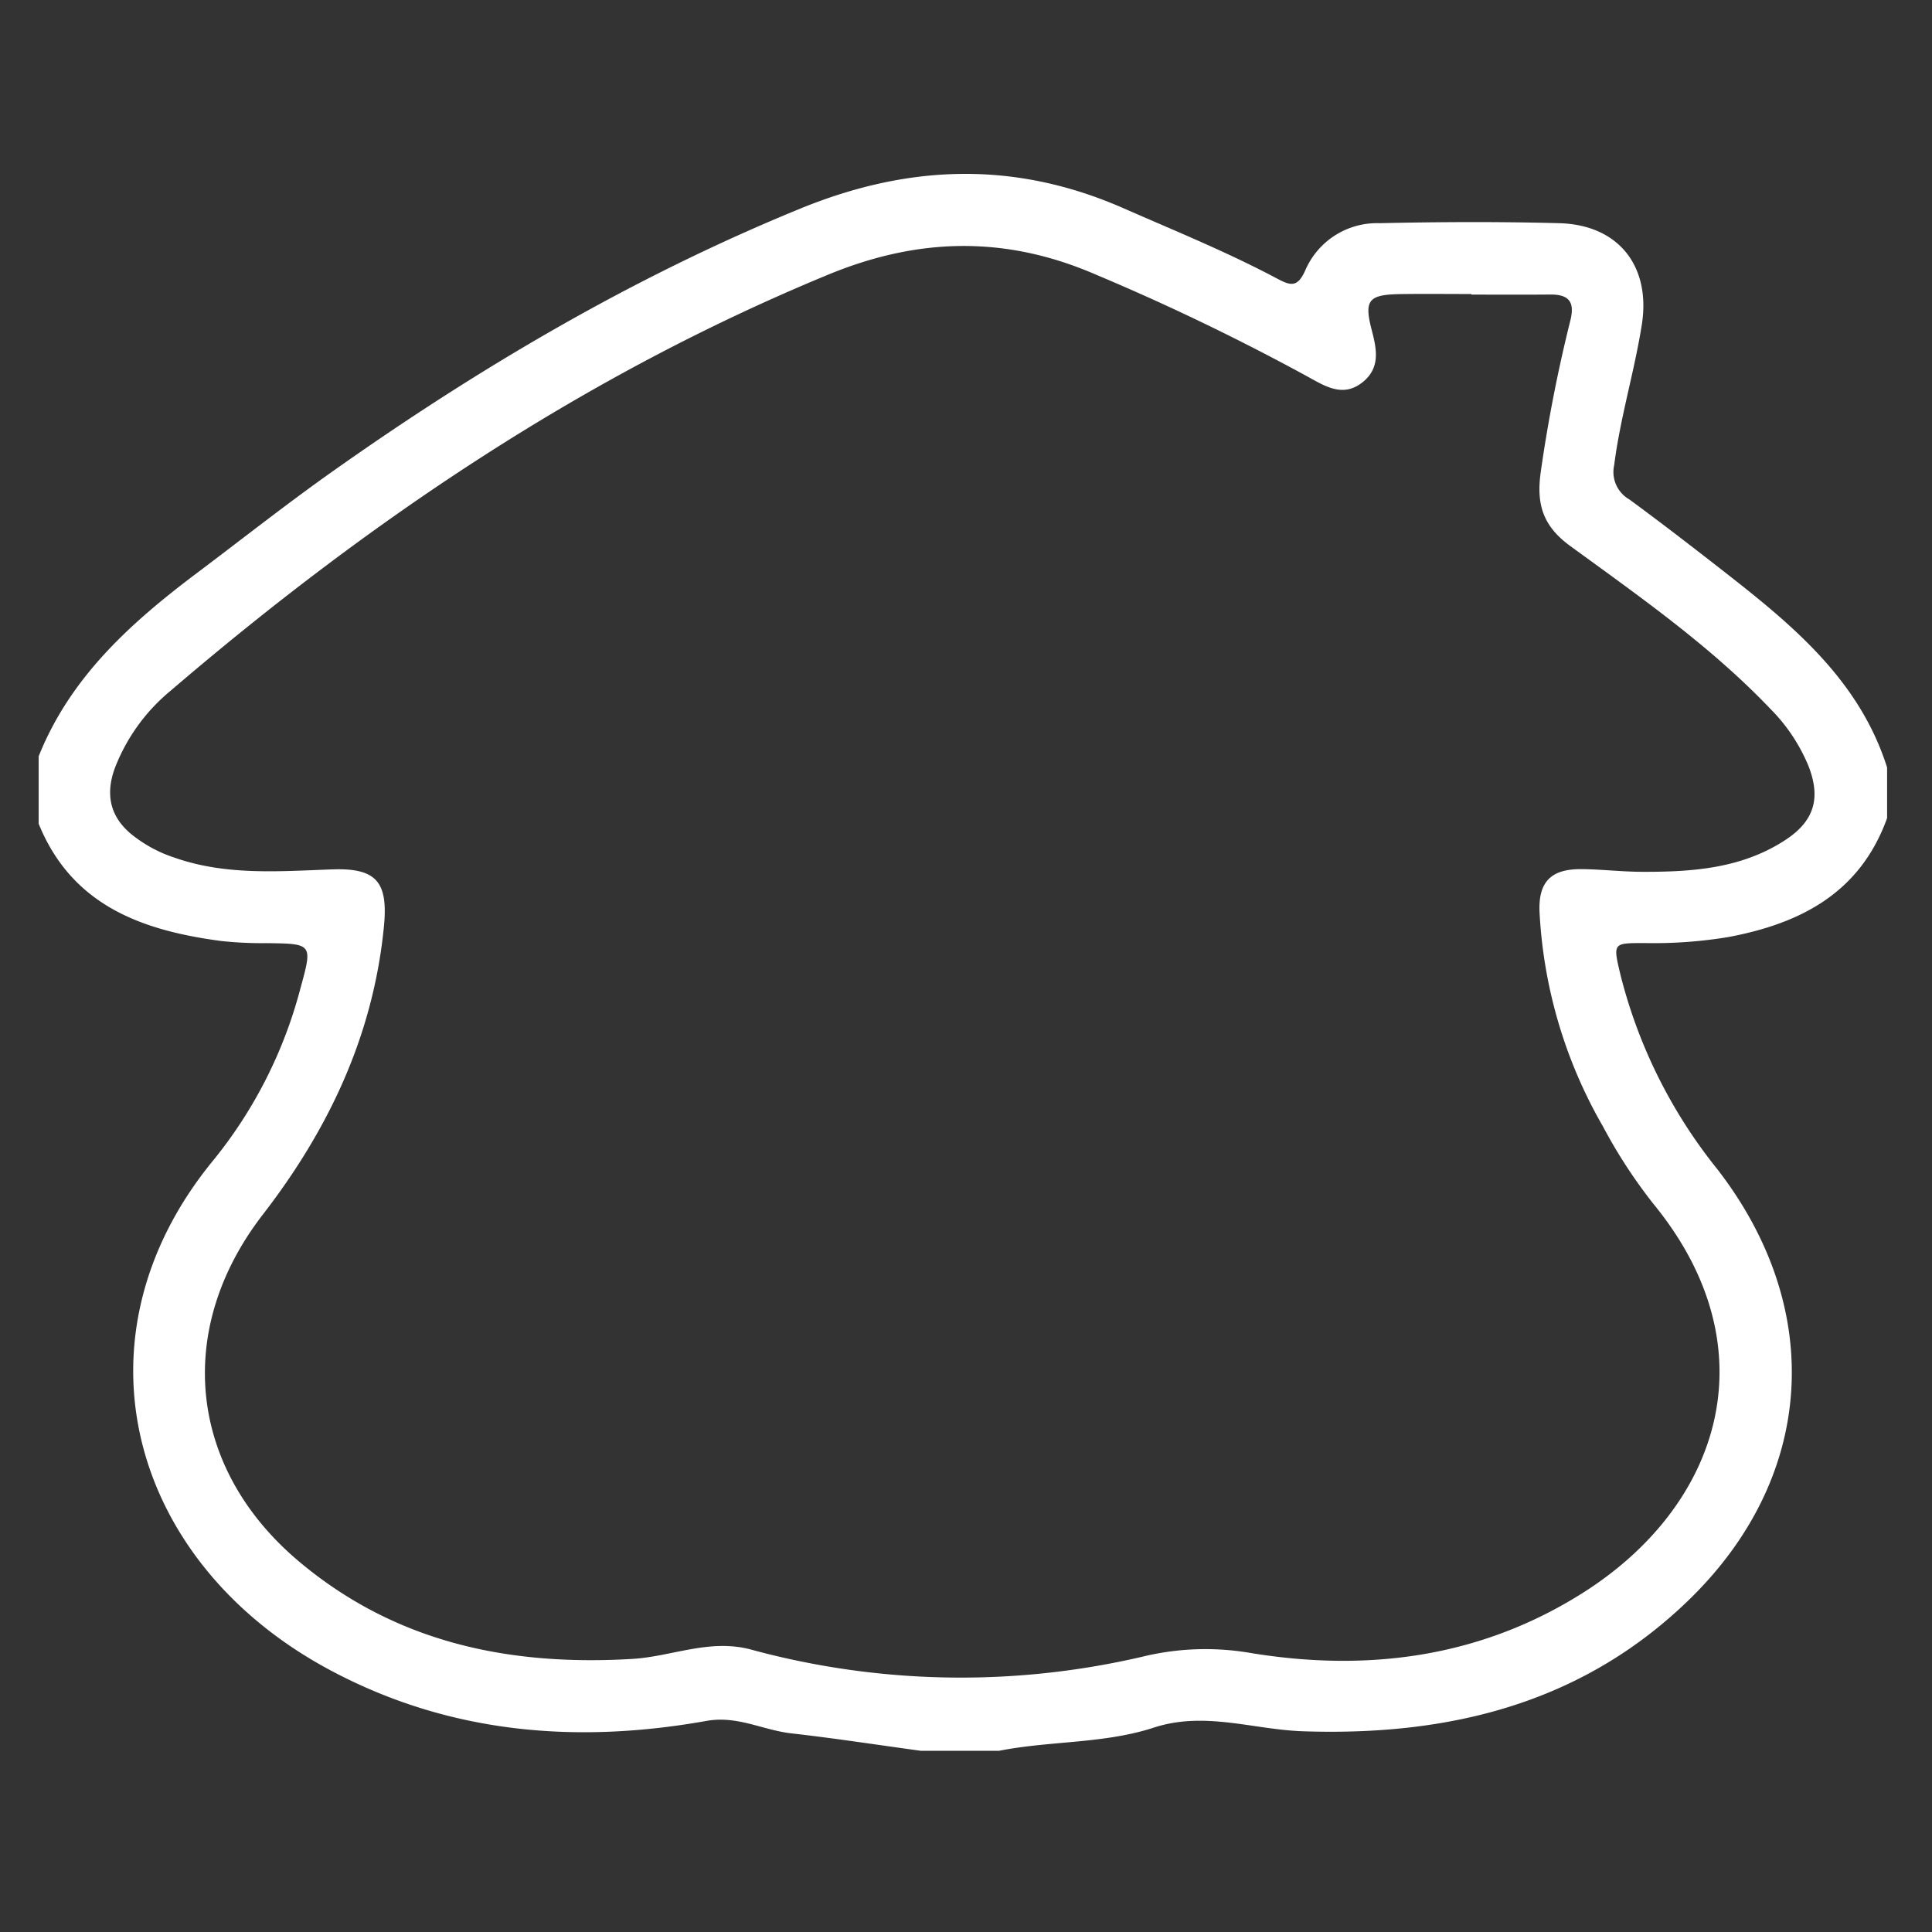 <svg xmlns="http://www.w3.org/2000/svg" xmlns:xlink="http://www.w3.org/1999/xlink" width="200" height="200" viewBox="0 0 200 200">
  <rect x="0" y="0" width="200" height="200" fill="#333333" stroke="none"/>
  <defs>
    <clipPath id="clip-Mesa_de_trabajo_1">
      <rect width="200" height="200"/>
    </clipPath>
  </defs>
  <g id="Mesa_de_trabajo_1" data-name="Mesa de trabajo – 1" clip-path="url(#clip-Mesa_de_trabajo_1)">
    <path id="Trazado_192" data-name="Trazado 192" d="M1493.968,467.452h-8.143c-4.472-.612-8.933-1.3-13.416-1.807-2.925-.334-5.576-1.854-8.743-1.289-13.492,2.406-26.607,1.33-38.9-5.21-20.944-11.142-27.268-34.533-12.121-52.886a47.166,47.166,0,0,0,8.966-17.734c1.275-4.637,1.267-4.624-3.561-4.681a39.116,39.116,0,0,1-4.636-.221c-8.186-1.086-15.451-3.659-18.9-12.138v-6.98c3.283-8.225,9.571-13.854,16.416-19,4.645-3.492,9.212-7.1,13.953-10.456,15.2-10.76,31.153-20.16,48.465-27.241,11.272-4.61,22.245-4.964,33.45-.048,5.313,2.332,10.688,4.516,15.816,7.234,1.4.738,2.182,1.114,3.028-.821a8.084,8.084,0,0,1,7.678-4.858c6.2-.137,12.409-.167,18.609,0,6.147.167,9.5,4.466,8.539,10.525-.771,4.868-2.233,9.6-2.855,14.507a3.273,3.273,0,0,0,1.575,3.569c3.435,2.521,6.809,5.13,10.166,7.756,6.969,5.45,13.7,11.108,16.509,19.991V370.9c-2.78,7.718-8.92,10.911-16.455,12.317a47.16,47.16,0,0,1-8.668.619c-3.277.006-3.269-.032-2.471,3.319a52.494,52.494,0,0,0,10.011,20.079c11.209,14.462,10.181,31.83-2.893,44.557-11.109,10.814-24.927,14.153-40.008,13.64-5.133-.173-10.163-2.1-15.433-.376-5.149,1.68-10.685,1.35-15.979,2.392M1542.831,316.7v-.052c-2.422,0-4.846-.028-7.269.006-3.394.046-3.87.6-3.042,3.758.513,1.963.885,3.857-.909,5.329-1.974,1.617-3.776.547-5.608-.475a239.779,239.779,0,0,0-22.2-10.693c-9.262-3.977-18.239-3.766-27.506.05-25.248,10.4-47.522,25.442-68.145,43.11a19.447,19.447,0,0,0-5.729,7.932c-.979,2.627-.61,4.939,1.587,6.821a13.966,13.966,0,0,0,4.545,2.5c5.351,1.885,10.855,1.418,16.363,1.223,4.615-.163,5.784,1.35,5.335,5.934-1.107,11.245-5.709,20.963-12.534,29.8-9.2,11.9-7.711,26.3,3.773,35.937,9.986,8.376,21.723,10.818,34.464,10.062,4.1-.243,8.006-2.118,12.29-.972a82.72,82.72,0,0,0,40.492.75,27.548,27.548,0,0,1,11.08-.419c12.218,2.036,23.982.509,34.608-6.236,14.223-9.032,19.473-25.266,7.274-40.193a52.978,52.978,0,0,1-5.229-8.01,49.5,49.5,0,0,1-6.592-22.314c-.108-3.122,1.26-4.4,4.392-4.365,2.031.022,4.061.263,6.091.276,5.261.028,10.471-.312,15.039-3.339,2.923-1.939,3.6-4.283,2.349-7.551a18.245,18.245,0,0,0-3.992-6c-6.189-6.487-13.518-11.6-20.705-16.843-2.917-2.126-3.5-4.441-3.038-7.7a153.454,153.454,0,0,1,3.06-15.642c.491-1.982-.2-2.7-2.108-2.684-2.712.028-5.425.008-8.139.008" transform="translate(-1390.511 -286.211)" fill="#fff"/>
  </g>
</svg>

